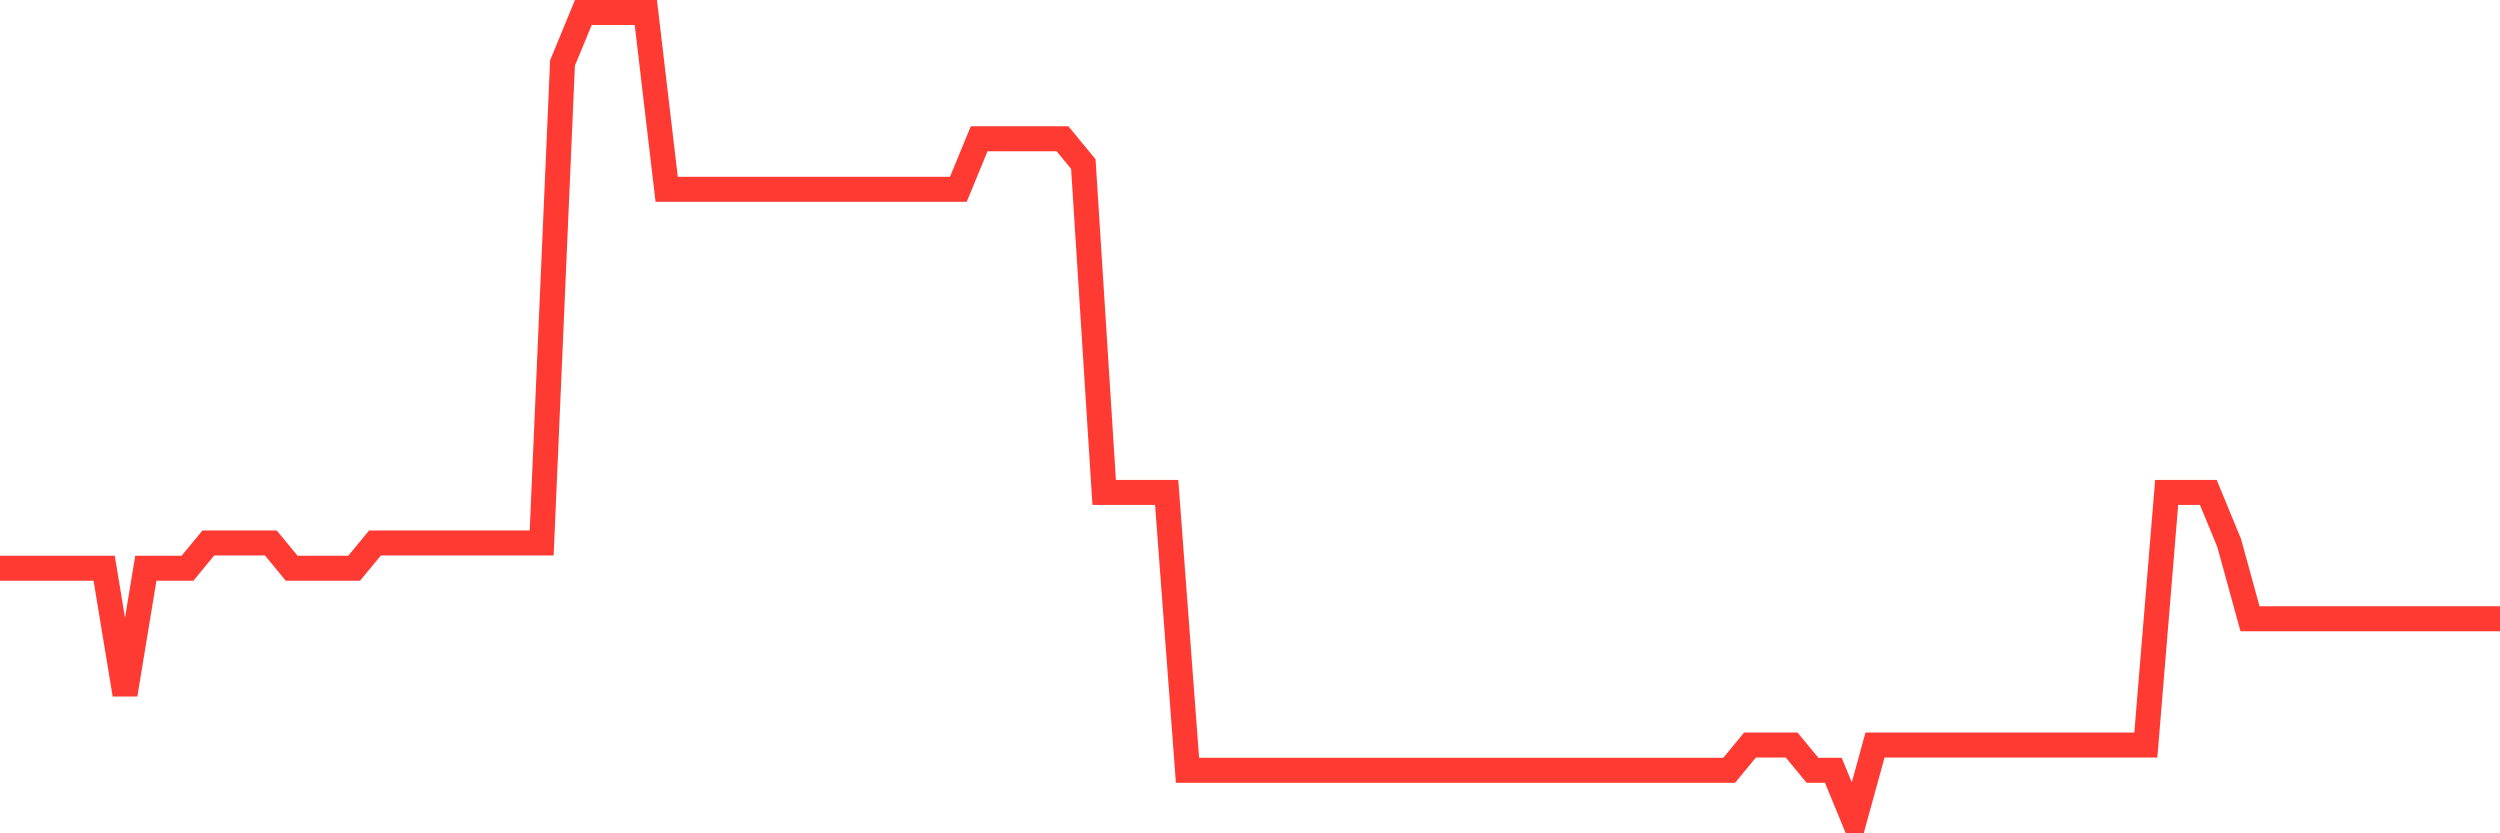 <svg
  xmlns="http://www.w3.org/2000/svg"
  xmlns:xlink="http://www.w3.org/1999/xlink"
  width="120"
  height="40"
  viewBox="0 0 120 40"
  preserveAspectRatio="none"
>
  <polyline
    points="0,27.275 1,27.275 2,27.275 3,27.275 4,27.275 5,27.275 6,33.337 7,27.275 8,27.275 9,27.275 10,26.062 11,26.062 12,26.062 13,26.062 14,27.275 15,27.275 16,27.275 17,27.275 18,26.062 19,26.062 20,26.062 21,26.062 22,26.062 23,26.062 24,26.062 25,26.062 26,26.062 27,3.025 28,0.6 29,0.6 30,0.6 31,0.6 32,9.088 33,9.088 34,9.088 35,9.088 36,9.088 37,9.088 38,9.088 39,9.088 40,9.088 41,9.088 42,9.088 43,9.088 44,9.088 45,9.088 46,9.088 47,6.662 48,6.662 49,6.662 50,6.662 51,6.662 52,7.875 53,23.637 54,23.637 55,23.637 56,23.637 57,36.975 58,36.975 59,36.975 60,36.975 61,36.975 62,36.975 63,36.975 64,36.975 65,36.975 66,36.975 67,36.975 68,36.975 69,36.975 70,36.975 71,36.975 72,36.975 73,36.975 74,36.975 75,36.975 76,36.975 77,36.975 78,36.975 79,36.975 80,36.975 81,36.975 82,36.975 83,36.975 84,35.763 85,35.763 86,35.763 87,36.975 88,36.975 89,39.4 90,35.763 91,35.763 92,35.763 93,35.763 94,35.763 95,35.763 96,35.763 97,35.763 98,35.763 99,35.763 100,35.763 101,35.763 102,35.763 103,35.763 104,23.637 105,23.637 106,23.637 107,26.062 108,29.7 109,29.7 110,29.7 111,29.7 112,29.7 113,29.7 114,29.7 115,29.7 116,29.7 117,29.7 118,29.7 119,29.7 120,29.7"
    fill="none"
    stroke="#ff3a33"
    stroke-width="1.2"
  >
  </polyline>
</svg>